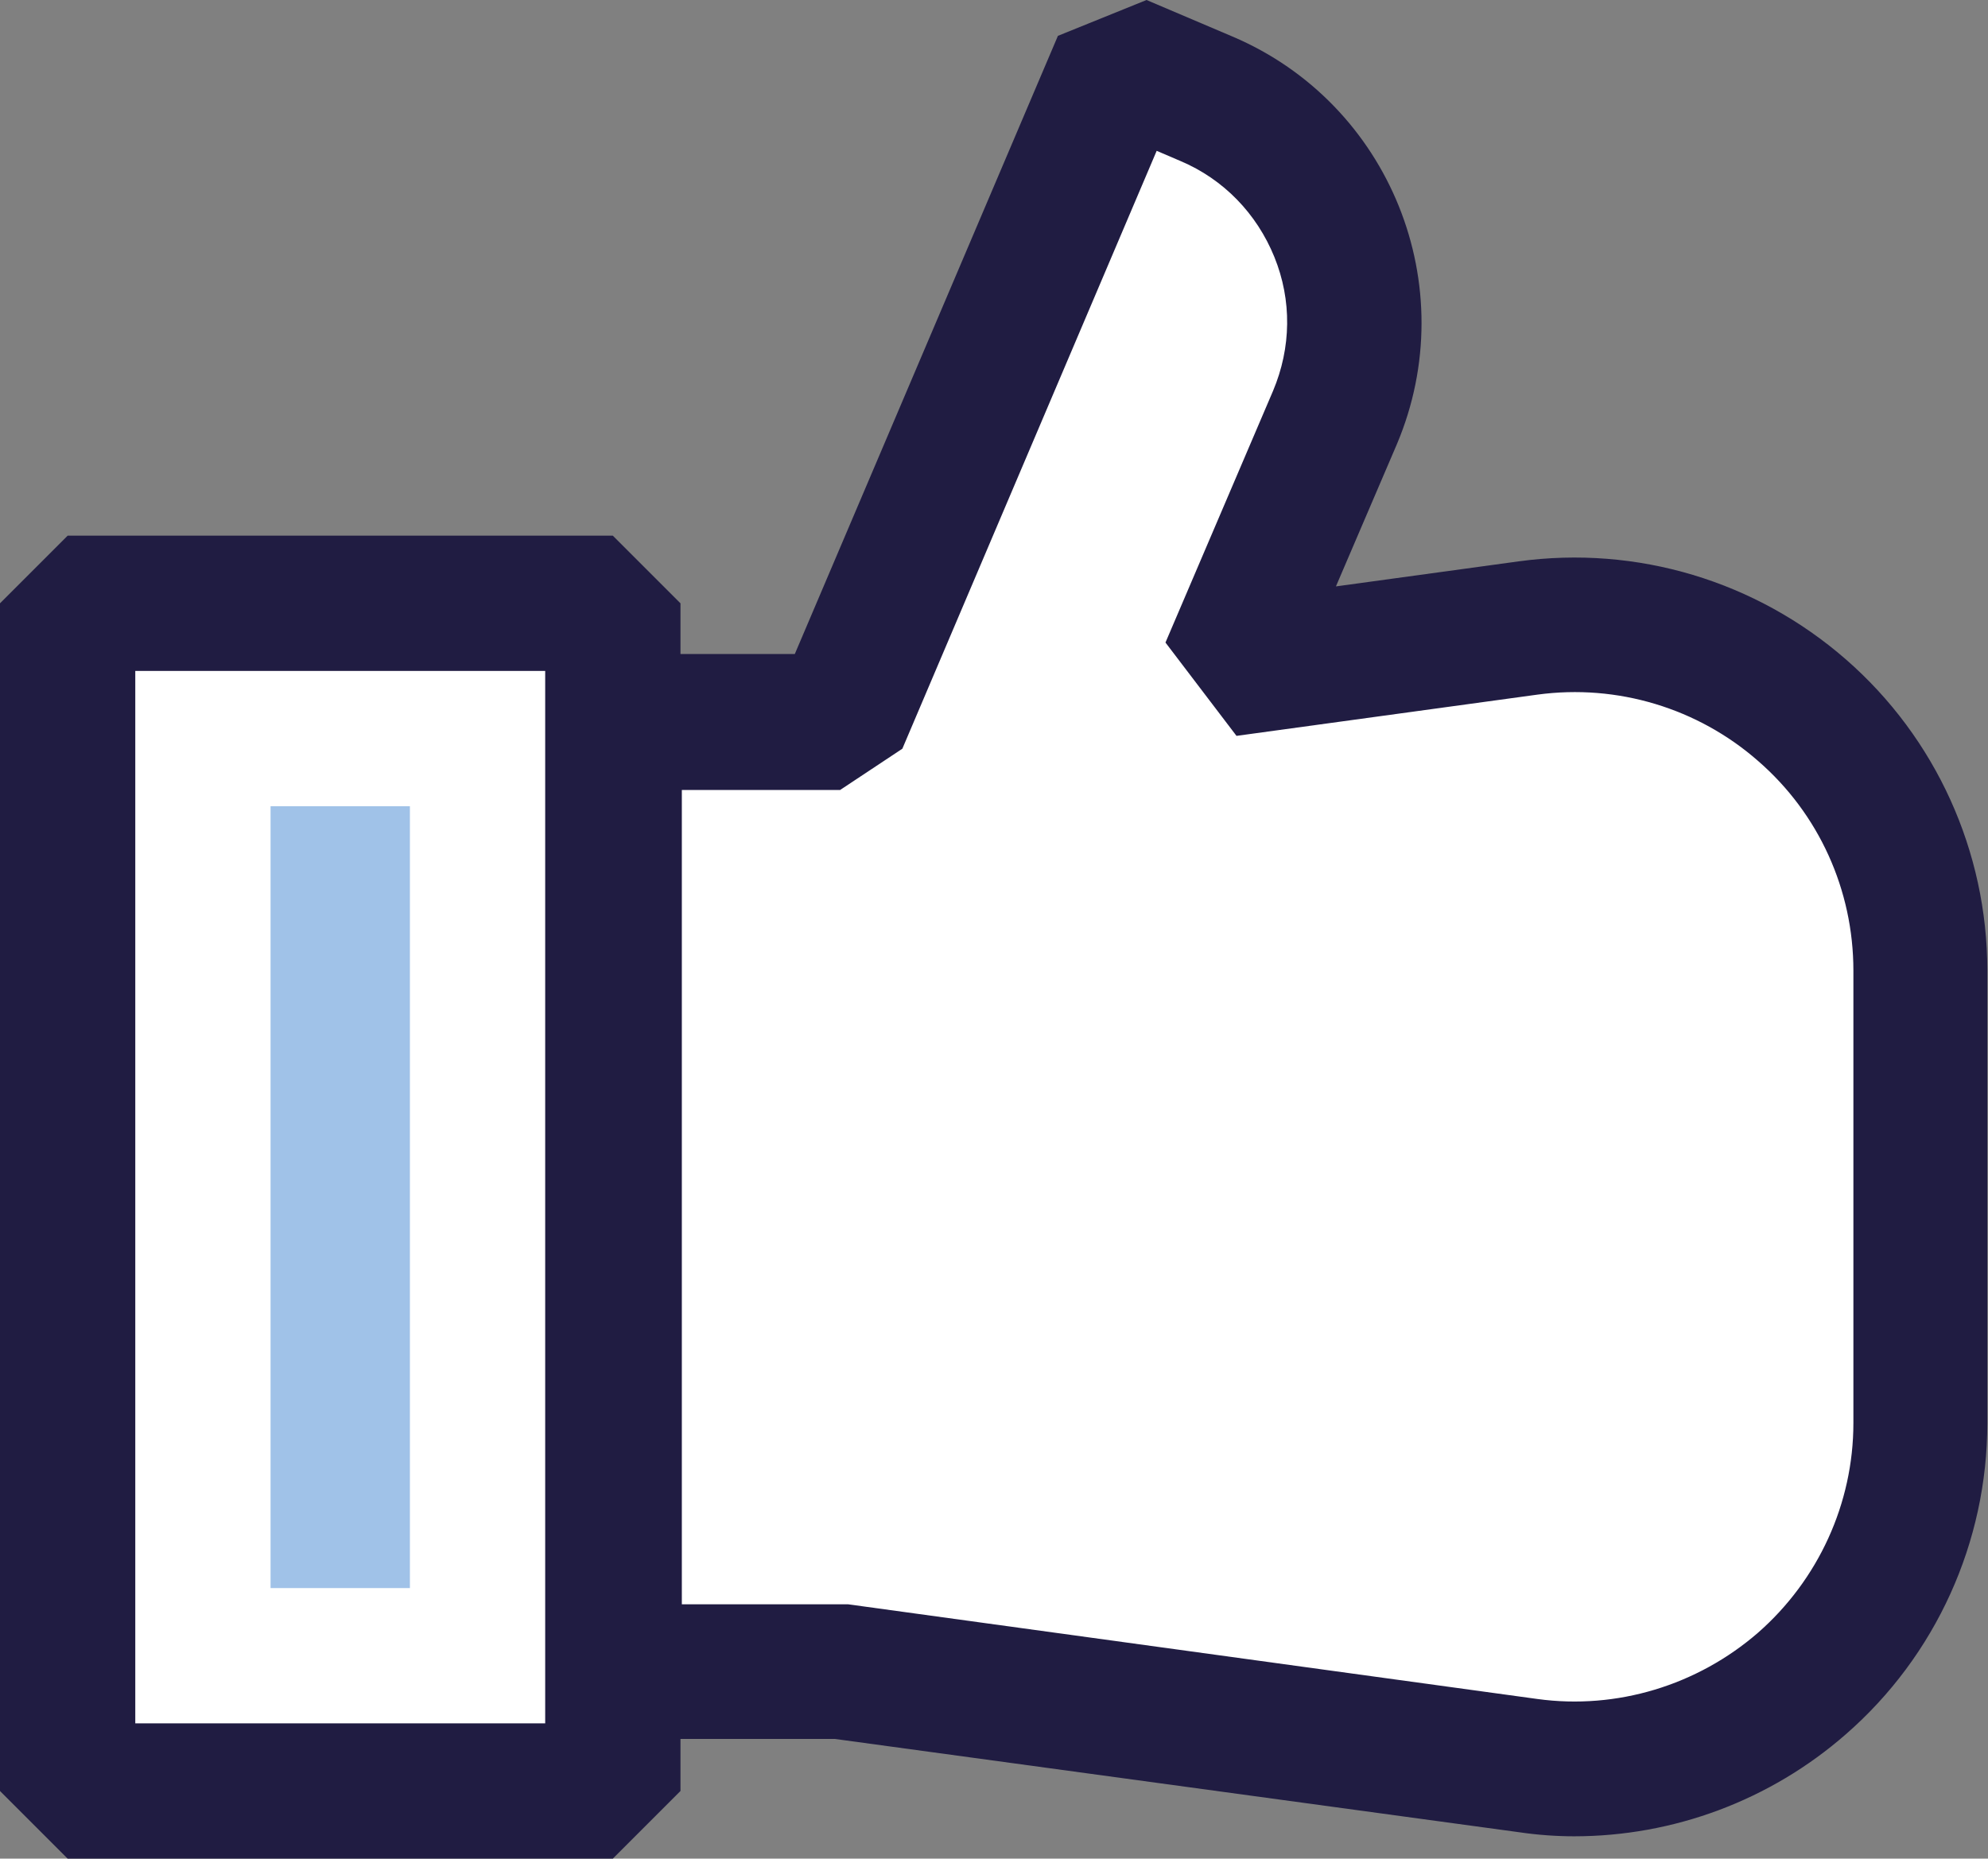 <?xml version="1.0" encoding="UTF-8"?>
<svg xmlns="http://www.w3.org/2000/svg" viewBox="0 0 29.39 27.48">
  <rect x="0" y="0" width="29.39" height="27.48" fill="#808080" stroke="none"/>
  <defs>
    <style>
      .cls-1 {
        isolation: isolate;
      }

      .cls-2 {
        fill: #201c42;
      }

      .cls-2, .cls-3, .cls-4 {
        stroke-width: 0px;
      }

      .cls-3 {
        fill: #fff;
      }

      .cls-4 {
        fill: #a0c2e8;
        mix-blend-mode: darken;
      }
    </style>
  </defs>
  <g class="cls-1">
    <g id="_레이어_2" data-name="레이어 2">
      <g id="icons">
        <g>
          <rect class="cls-3" x="1" y="8.92" width="8.06" height="17.56"/>
          <path class="cls-2" d="M9.06,27.48H1l-1-1V8.92l1-1h8.06l1,1v17.56l-1,1ZM2,25.48h6.06v-15.56H2v15.56Z"/>
        </g>
        <rect class="cls-4" x="-.75" y="16.67" width="11.56" height="2.06" transform="translate(22.73 12.67) rotate(90)"/>
        <g>
          <path class="cls-3" d="M22.59,9.29l-4.45.61,1.59-3.72c.78-1.83-.07-3.94-1.9-4.71l-1.27-.54-4.16,9.75h-3.34v14.04h3.34l10.19,1.39c3.07.42,5.8-1.97,5.8-5.06v-6.69c0-3.1-2.73-5.48-5.8-5.06Z"/>
          <path class="cls-2" d="M23.28,27.15c-.27,0-.55-.02-.82-.06l-10.12-1.38h-3.27l-1-1v-14.04l1-1h2.68L15.64.53l1.31-.53,1.27.54c2.33.99,3.42,3.69,2.43,6.03l-.9,2.1,2.7-.37c1.75-.24,3.51.29,4.84,1.45,1.33,1.16,2.09,2.84,2.09,4.6v6.69c0,1.76-.76,3.44-2.09,4.6-1.12.98-2.55,1.51-4.02,1.51ZM10.06,23.72h2.48s10.19,1.4,10.19,1.4c1.17.16,2.36-.2,3.26-.98.89-.78,1.41-1.91,1.41-3.1v-6.69c0-1.19-.51-2.32-1.41-3.1-.89-.78-2.08-1.14-3.26-.98l-4.45.61-1.05-1.38,1.59-3.72c.27-.64.28-1.34.02-1.98s-.75-1.15-1.39-1.42l-.35-.15-3.76,8.84-.92.61h-2.34v12.04Z"/>
        </g>
      </g>
    </g>
  </g>
</svg>
